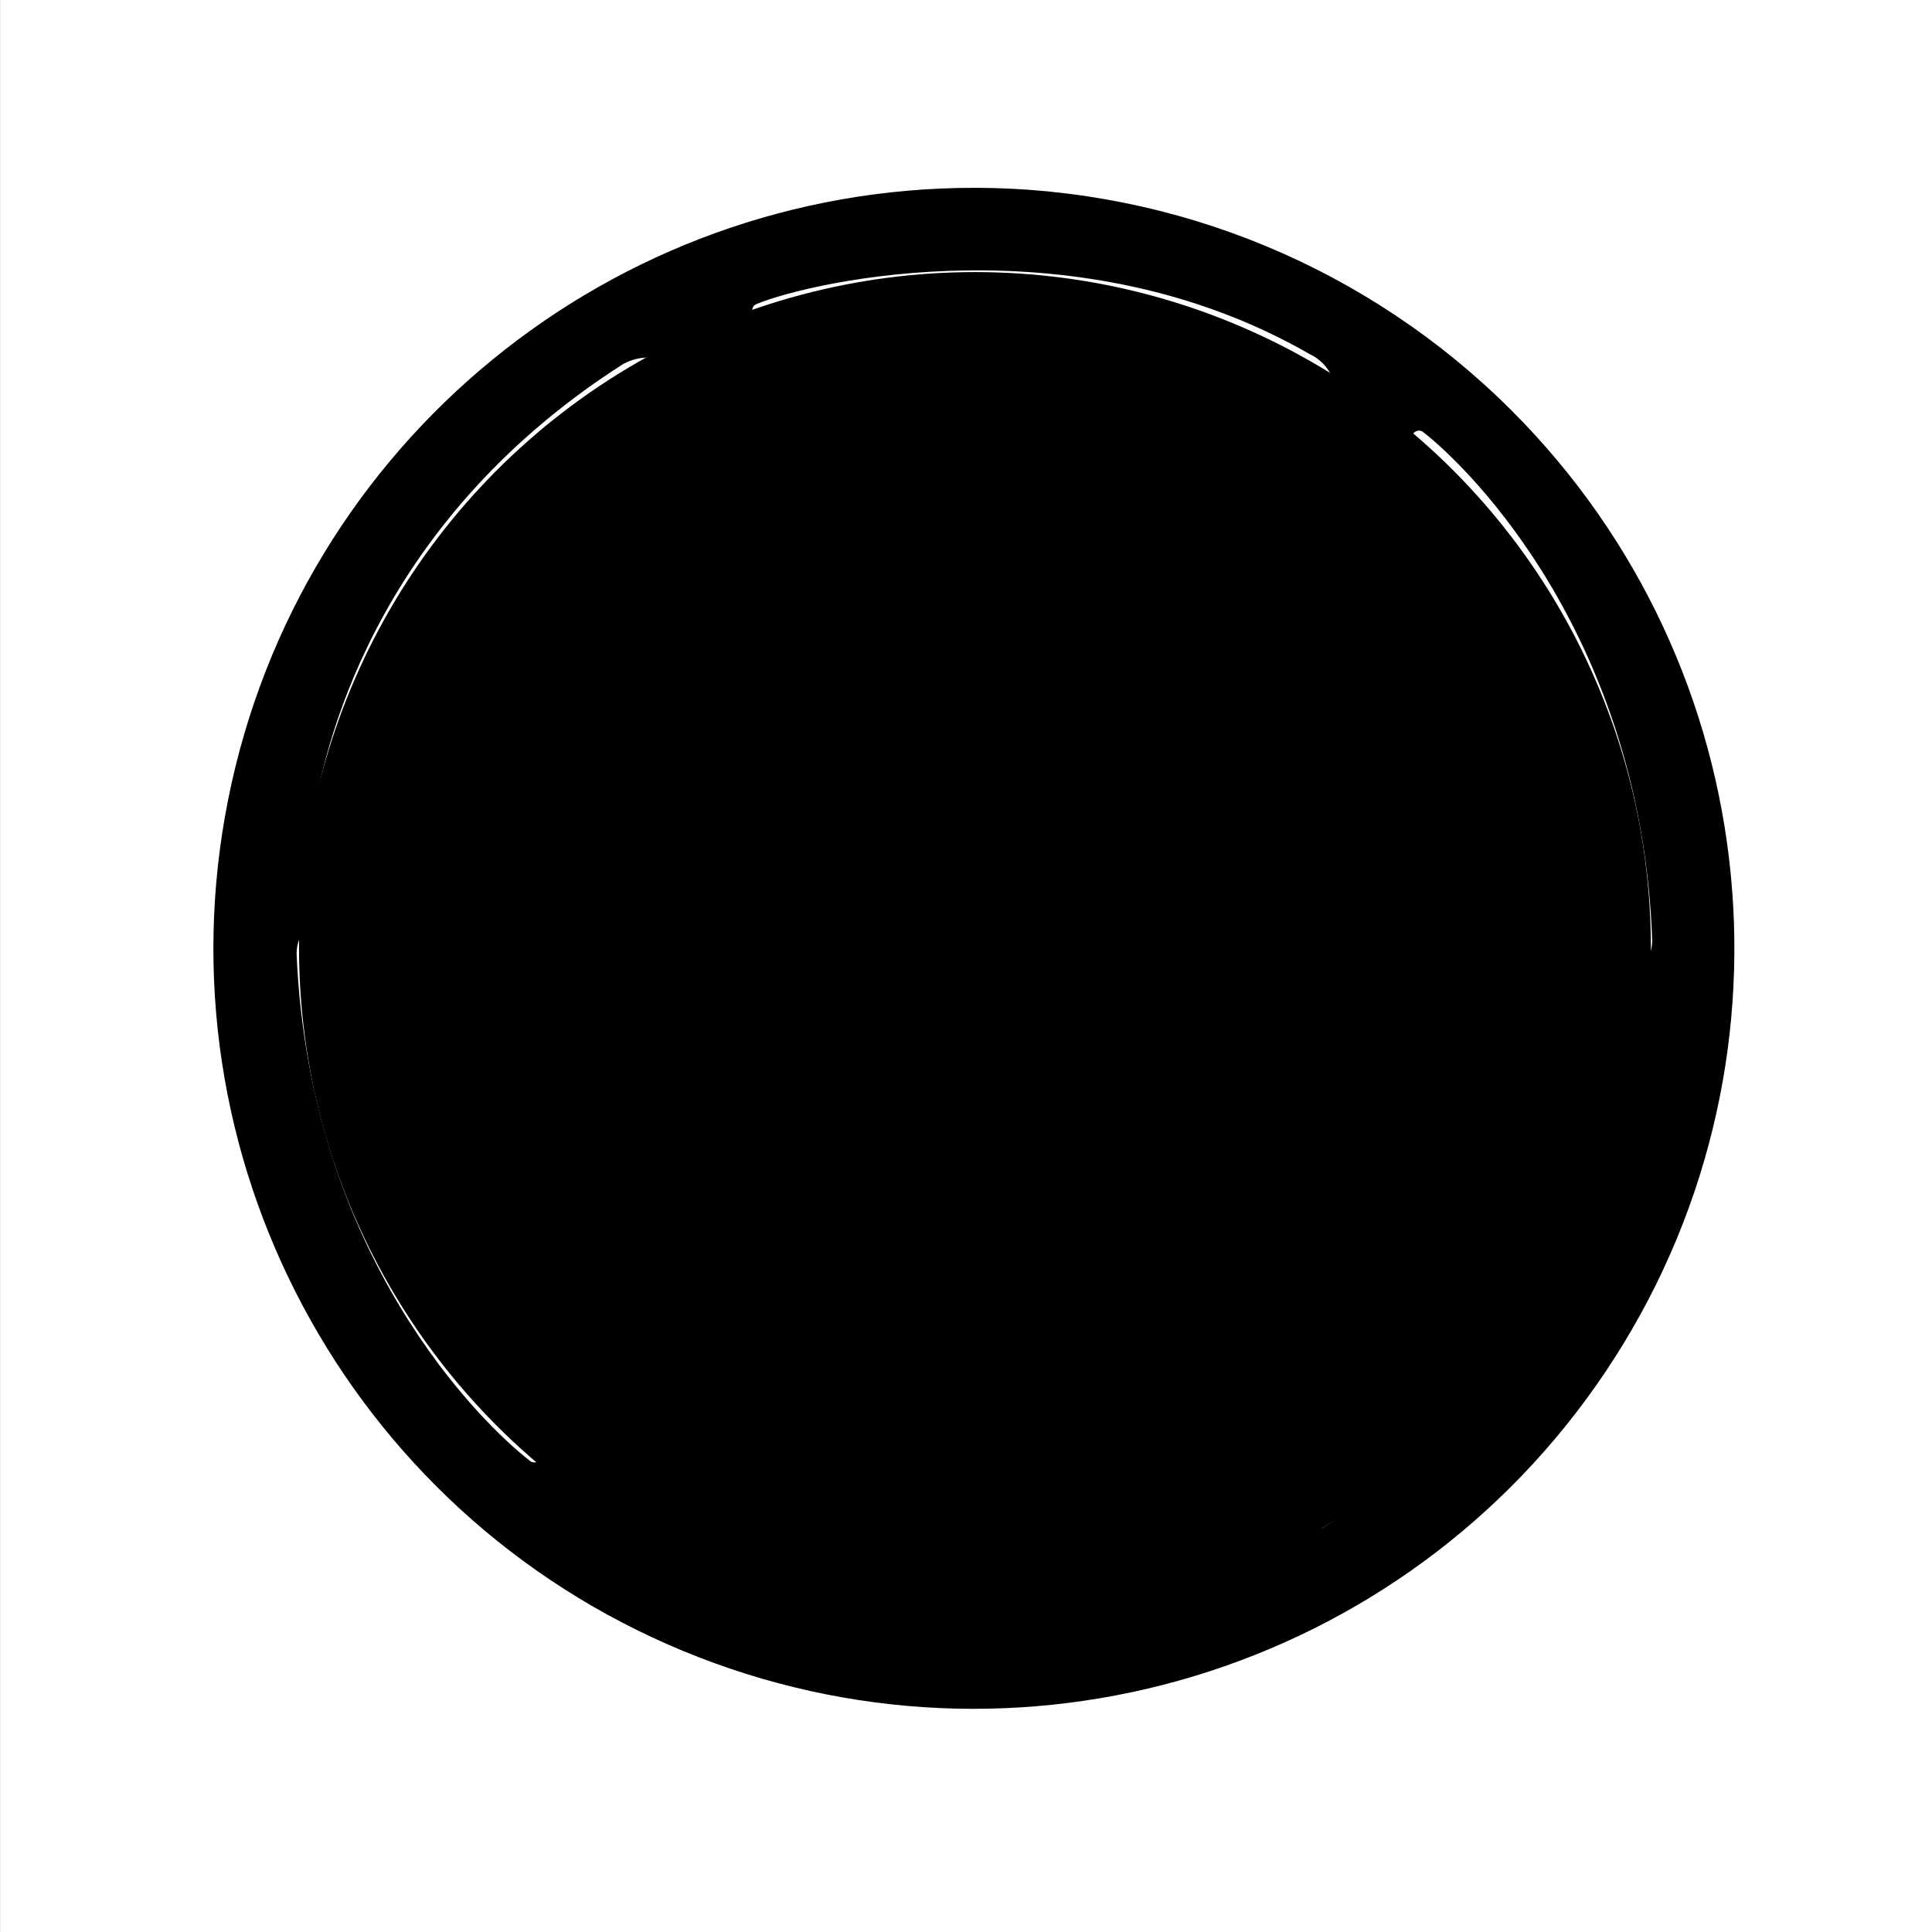 <svg width="72" height="72" viewBox="0 0 72 72" fill="none" xmlns="http://www.w3.org/2000/svg">
<rect x="0" y="0" width="72" height="72" fill="#808080" stroke="none"/>
<rect x="0.004" width="72" height="72" fill="white" style="fill:white;fill-opacity:1;"/>
<circle cx="36.334" cy="35.33" r="25.19" fill="url(#paint0_linear_202_311)" style=""/>
<path d="M34.254 50.28C33.05 50.268 31.892 49.812 31.003 49L23.404 42.23C22.124 41.086 21.532 39.358 21.843 37.67L23.744 27.48C24.083 25.749 25.329 24.335 27.003 23.78L36.694 20.36C38.36 19.778 40.211 20.141 41.533 21.31L49.404 28.38C50.722 29.553 51.307 31.345 50.934 33.07L48.703 43.26C48.339 44.945 47.116 46.316 45.483 46.87L35.794 50C35.299 50.178 34.779 50.273 34.254 50.28Z" fill="black" style="fill:black;fill-opacity:1;"/>
<path fill-rule="evenodd" clip-rule="evenodd" d="M8.505 29.783C11.157 16.521 22.81 6.981 36.334 7C43.836 7.009 51.029 9.994 56.334 15.3C65.897 24.863 67.371 39.85 59.853 51.092C52.336 62.335 37.923 66.699 25.432 61.516C12.941 56.332 5.853 43.044 8.505 29.783ZM48.794 13.19C40.194 8.24 30.314 10.46 28.194 11.33C28.098 11.367 28.035 11.458 28.034 11.56C28.032 11.663 28.091 11.757 28.184 11.8C35.884 15.377 42.918 20.24 48.984 26.18C49.112 26.271 49.278 26.29 49.424 26.23C49.564 26.162 49.658 26.025 49.674 25.87C49.944 20.99 49.844 16.81 49.794 14.81C49.817 14.118 49.423 13.479 48.794 13.19ZM49.134 32.68L46.944 42.88C46.72 43.937 45.962 44.8 44.944 45.16L35.254 48.31C34.214 48.648 33.074 48.413 32.254 47.69L24.694 40.92C23.885 40.21 23.506 39.13 23.694 38.07L25.574 27.87C25.77 26.782 26.533 25.882 27.574 25.51L37.294 22.09C38.331 21.745 39.474 21.977 40.294 22.7L48.134 29.7C48.985 30.437 49.368 31.579 49.134 32.68ZM25.124 13.56C24.533 13.244 23.824 13.244 23.234 13.56C13.754 19.6 12.004 28.22 11.674 30.52C11.661 30.617 11.708 30.712 11.794 30.76C11.879 30.815 11.988 30.815 12.074 30.76C18.958 25.845 26.622 22.126 34.744 19.76C34.882 19.69 34.976 19.555 34.994 19.4C35.007 19.244 34.939 19.093 34.814 19C31.862 16.731 28.598 14.899 25.124 13.56ZM20.184 54.2C20.195 54.305 20.144 54.406 20.054 54.46C19.968 54.515 19.859 54.515 19.774 54.46C17.944 53.06 11.524 46.78 11.054 35.55C11.054 34.86 11.444 34.49 12.054 33.94C14.999 31.724 18.186 29.848 21.554 28.35C21.699 28.29 21.865 28.309 21.994 28.4C22.121 28.488 22.193 28.636 22.184 28.79C20.069 37.083 19.392 45.678 20.184 54.2ZM23.874 57.17C32.504 62.1 42.324 59.87 44.434 59C44.517 58.965 44.577 58.889 44.594 58.8C44.592 58.698 44.529 58.607 44.434 58.57C36.738 55 29.71 50.14 23.654 44.2C23.517 44.121 23.35 44.121 23.214 44.2C23.072 44.264 22.974 44.396 22.954 44.55C22.694 49.39 22.814 53.55 22.874 55.55C22.853 56.241 23.246 56.879 23.874 57.17ZM49.264 56.89C48.673 57.206 47.964 57.206 47.374 56.89C43.913 55.536 40.663 53.694 37.724 51.42C37.602 51.325 37.538 51.174 37.554 51.02C37.563 50.863 37.659 50.724 37.804 50.66C45.925 48.362 53.602 44.714 60.514 39.87C60.599 39.816 60.708 39.816 60.794 39.87C60.884 39.923 60.932 40.027 60.914 40.13C60.614 42.36 58.784 50.96 49.264 56.95V56.89ZM51.004 42.16C54.369 40.691 57.559 38.85 60.514 36.67L60.561 36.627C61.146 36.1 61.554 35.733 61.574 35.09C61.194 23.83 54.834 17.5 53.024 16.09C52.938 16.035 52.829 16.035 52.744 16.09C52.652 16.137 52.603 16.239 52.624 16.34C53.315 24.862 52.562 33.44 50.394 41.71C50.378 41.865 50.445 42.017 50.57 42.109C50.695 42.202 50.86 42.221 51.004 42.16Z" fill="#EDEDED" style="fill:#EDEDED;fill:color(display-p3 0.929 0.929 0.929);fill-opacity:1;"/>
<defs>
<linearGradient id="paint0_linear_202_311" x1="69.403" y1="39.61" x2="40.176" y2="-1.71" gradientUnits="userSpaceOnUse">
<stop stop-color="#006EAD" style="stop-color:#006EAD;stop-color:color(display-p3 0 0.431 0.678);stop-opacity:1;"/>
<stop offset="0.05" stop-color="#0075B9" style="stop-color:#0075B9;stop-color:color(display-p3 0 0.459 0.726);stop-opacity:1;"/>
<stop offset="0.17" stop-color="#0083D2" style="stop-color:#0083D2;stop-color:color(display-p3 0 0.514 0.824);stop-opacity:1;"/>
<stop offset="0.31" stop-color="#008FE6" style="stop-color:#008FE6;stop-color:color(display-p3 0 0.561 0.902);stop-opacity:1;"/>
<stop offset="0.47" stop-color="#0097F4" style="stop-color:#0097F4;stop-color:color(display-p3 0 0.592 0.957);stop-opacity:1;"/>
<stop offset="0.66" stop-color="#009CFD" style="stop-color:#009CFD;stop-color:color(display-p3 0 0.612 0.992);stop-opacity:1;"/>
<stop offset="1" stop-color="#009DFF" style="stop-color:#009DFF;stop-color:color(display-p3 0 0.616 1);stop-opacity:1;"/>
</linearGradient>
</defs>
</svg>
